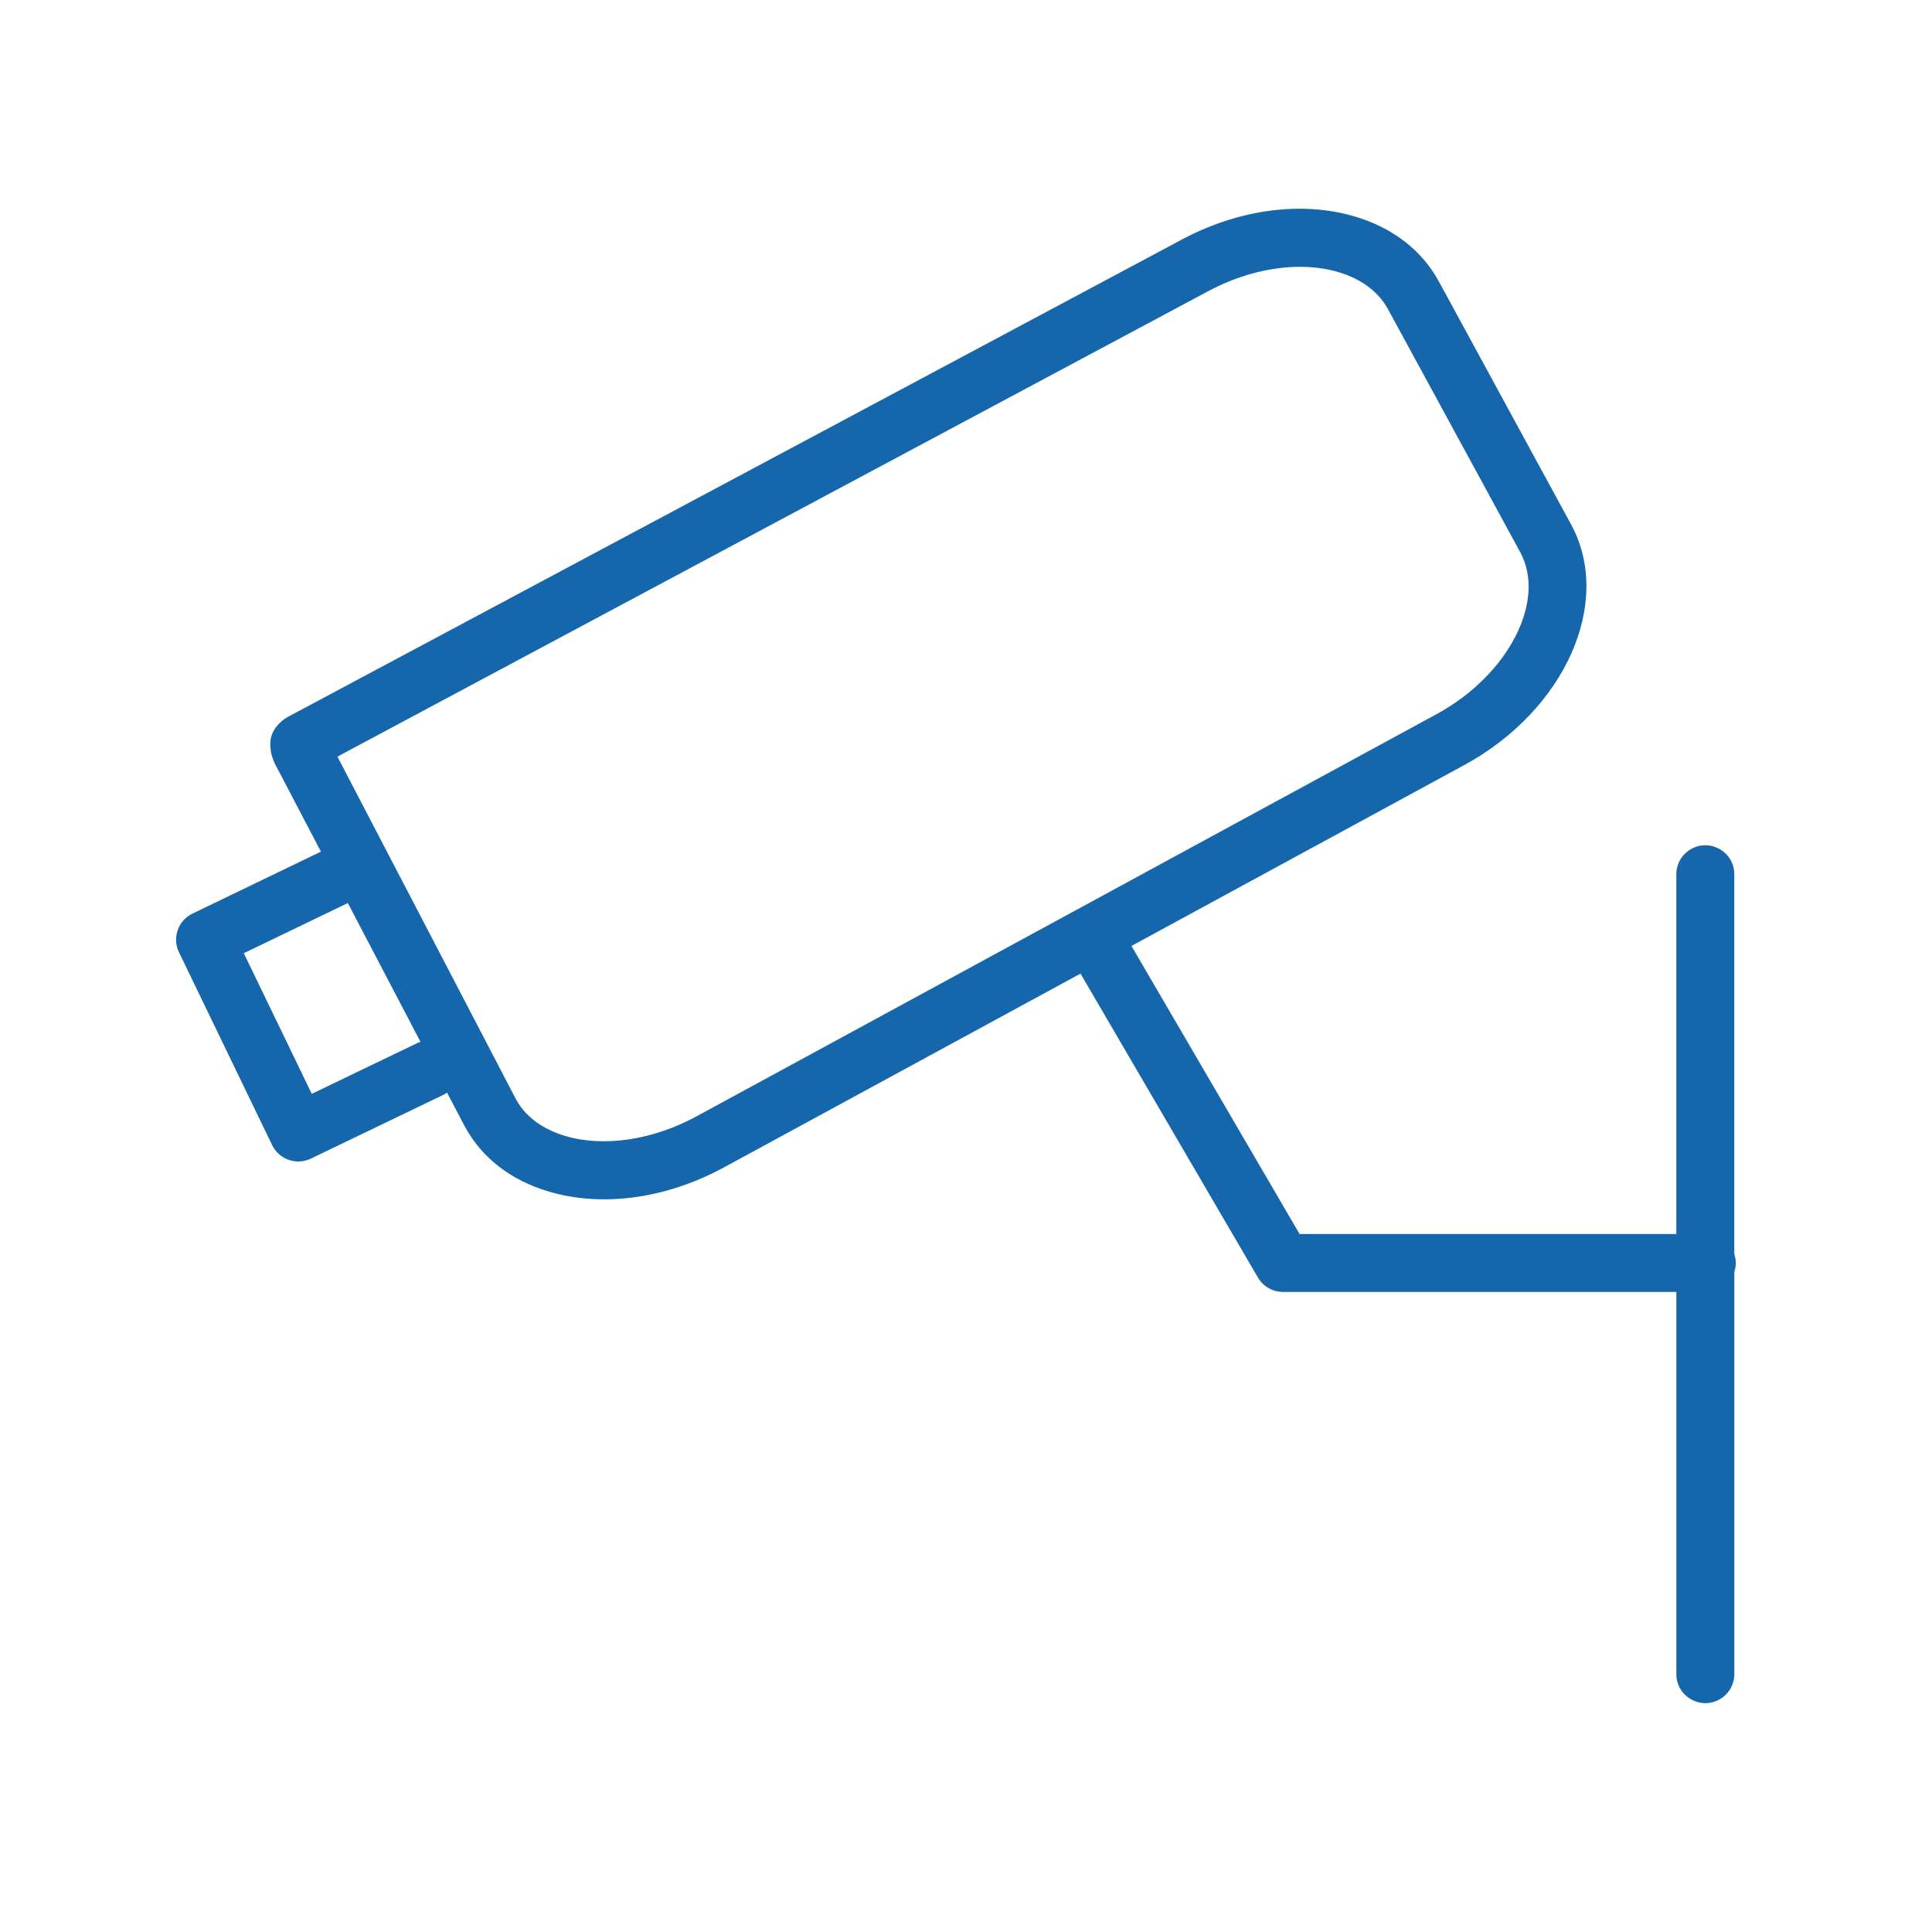 <?xml version="1.0" encoding="UTF-8"?> <svg xmlns="http://www.w3.org/2000/svg" viewBox="1950 2450 100 100" width="100" height="100"><path fill="#1666ac" stroke="none" fill-opacity="1" stroke-width="1" stroke-opacity="1" color="rgb(51, 51, 51)" fill-rule="evenodd" font-family="&quot;Helvetica Neue&quot;, Helvetica, Arial, sans-serif" font-size="14px" id="tSvgbd1ed5fd2" d="M 2039.847 2515.371 C 2039.847 2515.209 2039.815 2515.055 2039.767 2514.909 C 2039.767 2508.357 2039.767 2501.804 2039.767 2495.252 C 2039.767 2494.097 2038.517 2493.376 2037.517 2493.953 C 2037.053 2494.221 2036.767 2494.716 2036.767 2495.252 C 2036.767 2501.459 2036.767 2507.665 2036.767 2513.872 C 2030.267 2513.872 2023.766 2513.872 2017.266 2513.872 C 2014.365 2508.902 2011.465 2503.932 2008.564 2498.962 C 2014.3 2495.845 2020.035 2492.727 2025.771 2489.61 C 2031.013 2486.768 2033.504 2481.181 2031.323 2477.152 C 2029.044 2472.965 2026.766 2468.777 2024.487 2464.59 C 2023.603 2462.958 2022.092 2461.787 2020.119 2461.204 C 2017.329 2460.379 2014.012 2460.844 2011.033 2462.473 C 1995.657 2470.683 1980.282 2478.893 1964.906 2487.103 C 1964.452 2487.346 1964.037 2487.84 1964 2488.353 C 1963.963 2488.866 1964.062 2489.259 1964.389 2489.836 C 1965.13 2491.251 1965.87 2492.666 1966.611 2494.081 C 1964.395 2495.15 1962.179 2496.218 1959.963 2497.287 C 1959.216 2497.646 1958.903 2498.544 1959.264 2499.29 C 1960.871 2502.617 1962.479 2505.943 1964.086 2509.27 C 1964.446 2510.015 1965.341 2510.329 1966.087 2509.97 C 1968.366 2508.873 1970.646 2507.777 1972.925 2506.68 C 1973.002 2506.643 1973.071 2506.597 1973.138 2506.55 C 1973.444 2507.134 1973.75 2507.719 1974.056 2508.303 C 1974.939 2509.932 1976.449 2511.1 1978.422 2511.68 C 1979.326 2511.947 1980.285 2512.077 1981.271 2512.077 C 1983.329 2512.077 1985.5 2511.505 1987.519 2510.399 C 1993.655 2507.064 1999.791 2503.729 2005.927 2500.394 C 2008.988 2505.638 2012.049 2510.882 2015.11 2516.126 C 2015.38 2516.587 2015.873 2516.87 2016.406 2516.87 C 2023.193 2516.87 2029.981 2516.87 2036.768 2516.87 C 2036.768 2523.464 2036.768 2530.059 2036.768 2536.653 C 2036.768 2537.808 2038.018 2538.529 2039.018 2537.952 C 2039.482 2537.684 2039.768 2537.189 2039.768 2536.653 C 2039.768 2529.713 2039.768 2522.773 2039.768 2515.833C 2039.814 2515.687 2039.847 2515.534 2039.847 2515.371Z M 1971.625 2503.977 C 1969.796 2504.857 1967.966 2505.738 1966.137 2506.618 C 1964.964 2504.191 1963.792 2501.765 1962.619 2499.338 C 1964.414 2498.472 1966.209 2497.607 1968.004 2496.741 C 1969.258 2499.136 1970.511 2501.532 1971.765 2503.927C 1971.718 2503.943 1971.67 2503.955 1971.625 2503.977Z M 1986.081 2507.766 C 1983.818 2509.004 1981.272 2509.391 1979.269 2508.802 C 1978.438 2508.558 1977.318 2508.025 1976.705 2506.895 C 1973.625 2500.984 1970.545 2495.074 1967.465 2489.163 C 1982.463 2481.146 1997.462 2473.129 2012.46 2465.112 C 2014.725 2463.876 2017.272 2463.491 2019.271 2464.082 C 2020.102 2464.327 2021.224 2464.863 2021.852 2466.021 C 2024.13 2470.208 2026.409 2474.396 2028.687 2478.583 C 2030.056 2481.111 2028.067 2484.953 2024.341 2486.973C 2011.588 2493.904 1998.834 2500.835 1986.081 2507.766Z"></path><defs></defs></svg> 